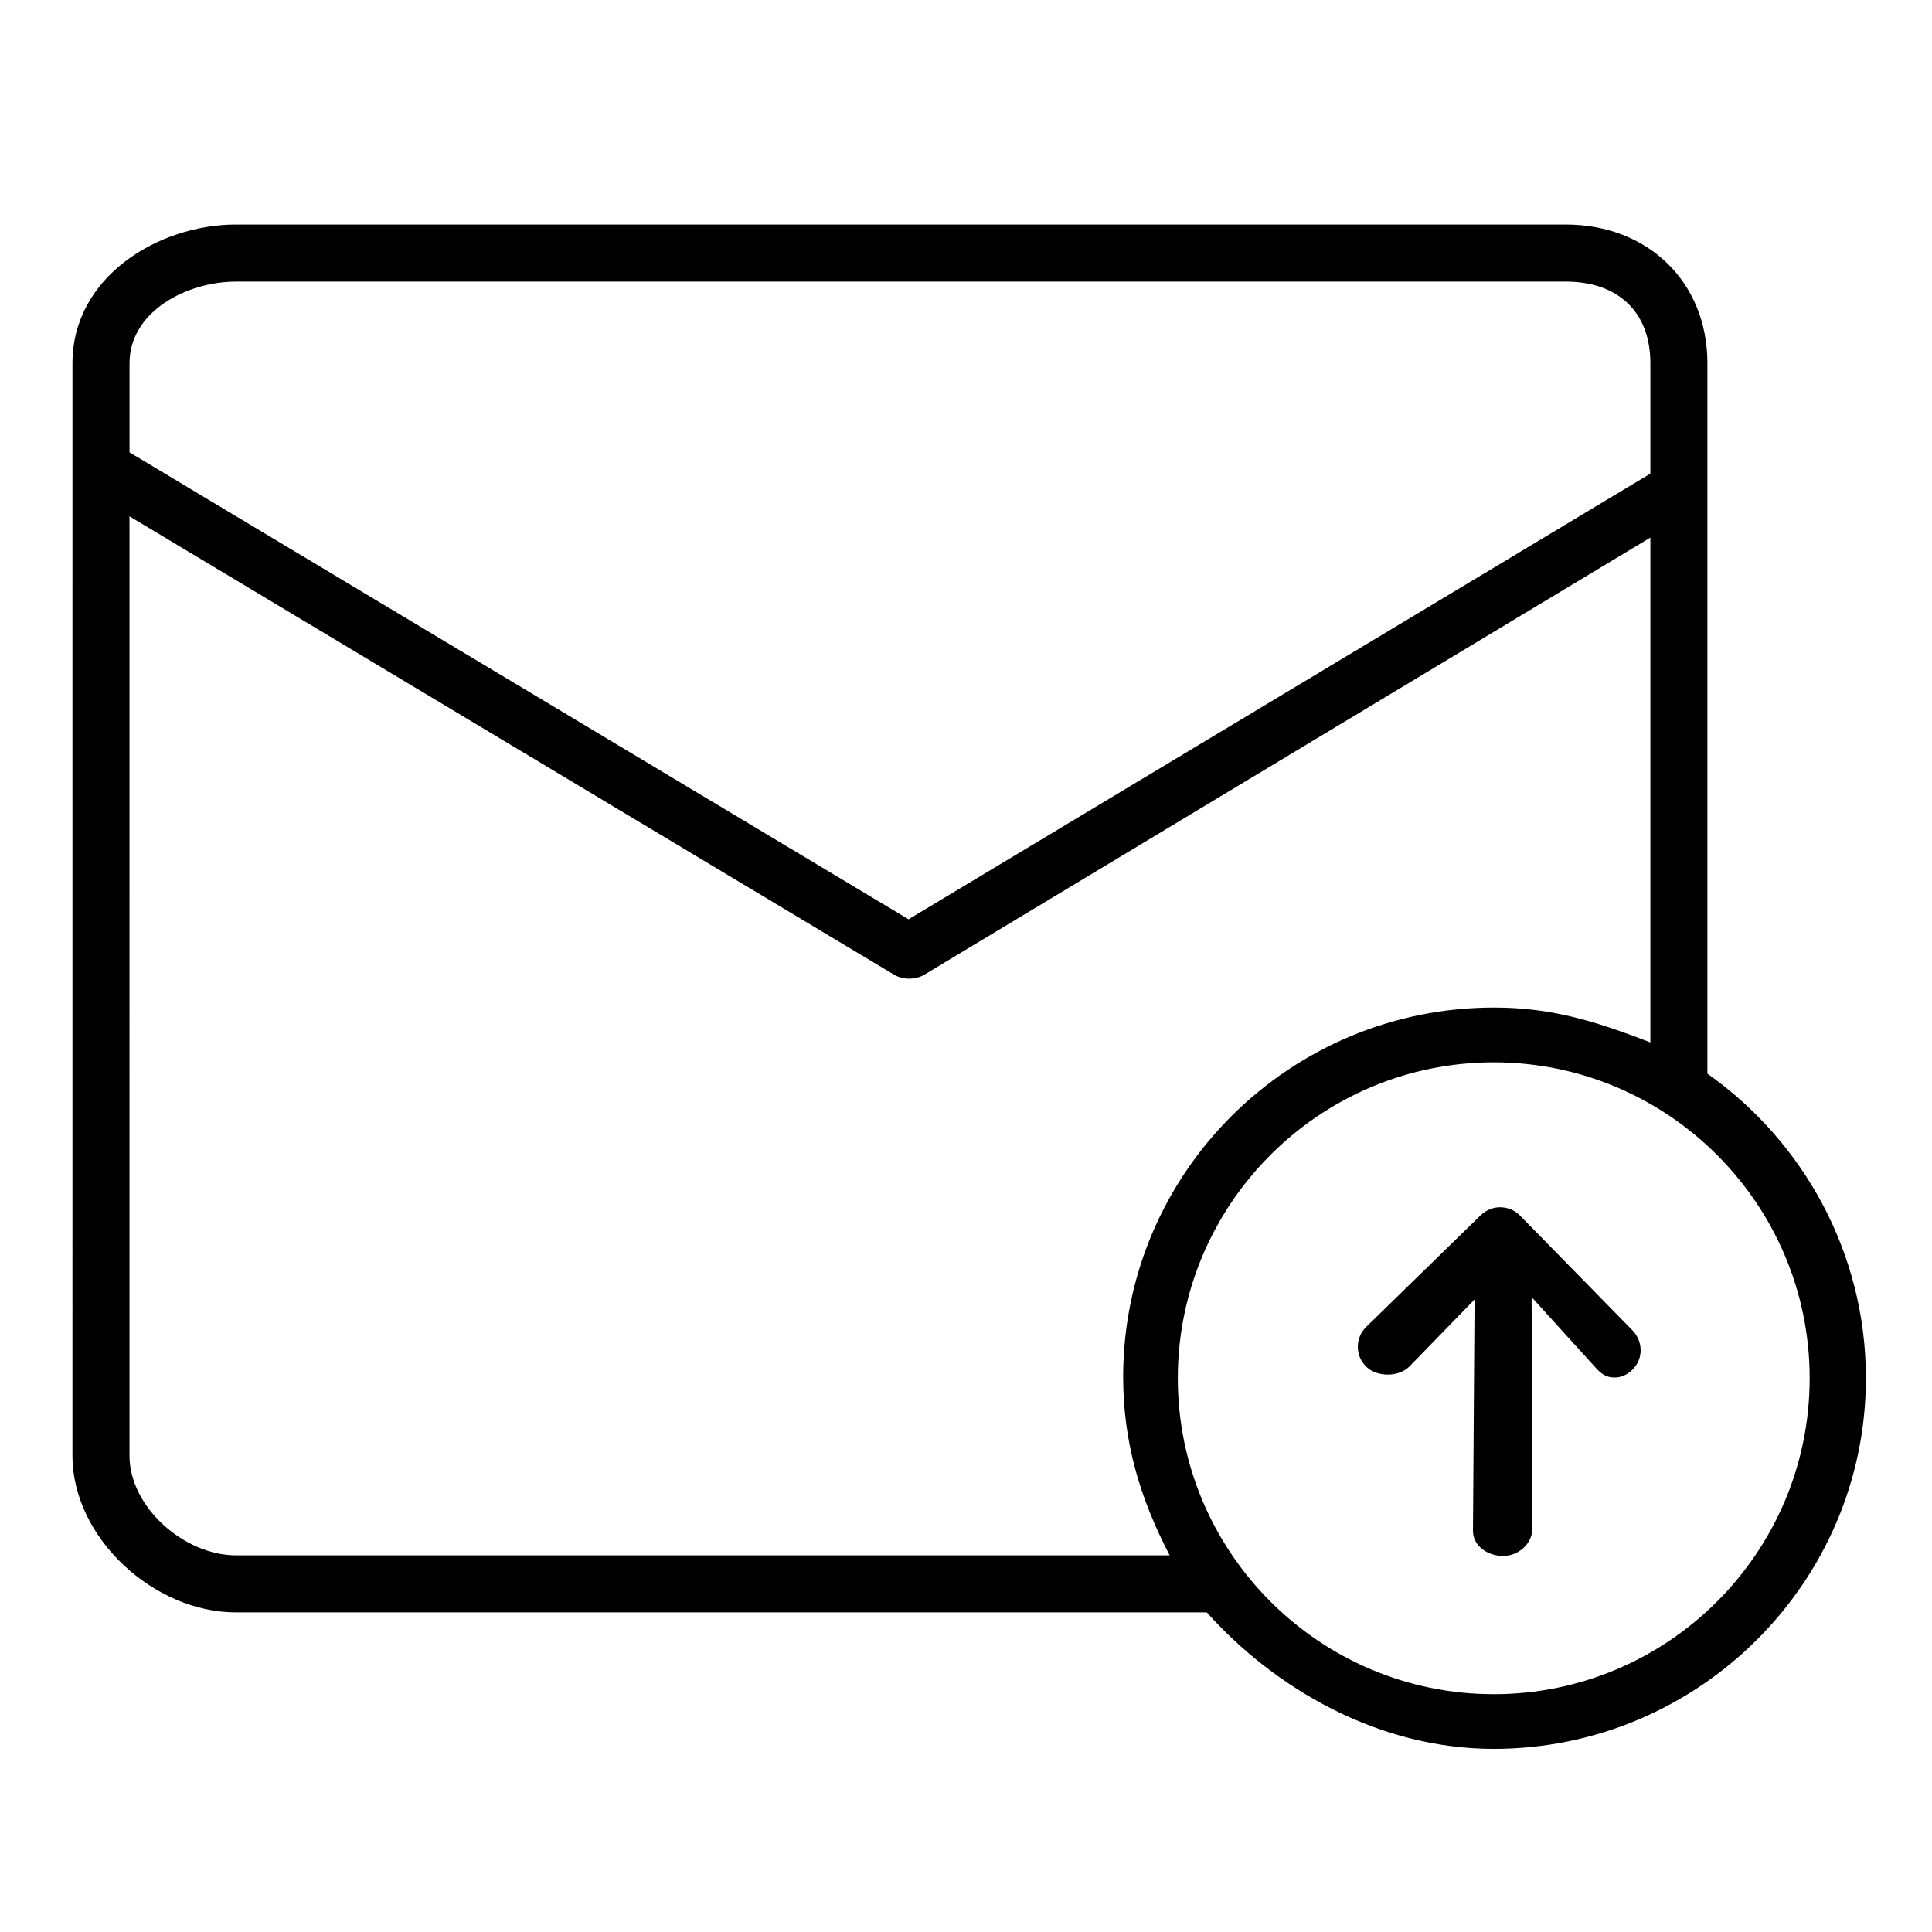 <?xml version="1.0" encoding="UTF-8"?>
<!-- Uploaded to: ICON Repo, www.svgrepo.com, Generator: ICON Repo Mixer Tools -->
<svg fill="#000000" width="800px" height="800px" version="1.1" viewBox="144 144 512 512" xmlns="http://www.w3.org/2000/svg">
 <g>
  <path d="m596.48 428.53v-188.27c0-21.637-15.879-36.75-37.512-36.75h-352.44c-20.441 0-43.324 13.746-43.324 36.75l-0.004 289.52c0 21.766 21.559 41.52 43.324 41.52h257.29c18.035 20.152 45.418 36.168 76.043 36.168 54.168 0 98.625-44.055 98.625-98.227 0.004-33.434-16.812-62.953-42.004-80.707zm-389.95-209.9h352.44c13.707 0 22.395 7.922 22.395 21.637v29.246l-196.59 118.11-206.45-123.74v-23.617c0-13.734 15.191-21.637 28.211-21.637zm0 337.55c-13.656 0-28.211-12.742-28.211-26.402l-0.004-248.95 202.64 121.49c1.145 0.695 2.731 1.039 4.023 1.039 1.297 0 2.824-0.348 3.977-1.047l192.41-115.85v133.79c-15.113-5.871-26.648-9.242-41.422-9.242-54.176 0-98.293 43.742-98.293 97.914 0 17.266 4.473 32.148 12.324 47.262zm333.33 36.797c-46.168 0-83.727-37.559-83.727-83.723 0-46.168 37.559-83.727 83.727-83.727 46.172 0 83.723 37.559 83.723 83.727 0.004 46.164-37.551 83.723-83.723 83.723z"/>
  <path d="m546.84 466.16c-1.359-1.398-3.227-2.195-5.176-2.223-1.82-0.059-3.836 0.73-5.246 2.094l-30.355 29.609c-2.914 2.844-2.973 7.508-0.129 10.422 2.832 2.914 8.621 2.961 11.523 0.129l17.32-17.812-0.422 61.293c0 4.062 3.918 6.672 7.981 6.672 4.074 0 7.766-3.238 7.766-7.301l-0.207-61.293 17.309 19.078c1.445 1.477 2.715 2.223 4.625 2.223 1.859 0 3.387-0.699 4.812-2.098 2.914-2.832 2.812-7.496-0.027-10.41z"/>
 </g>
</svg>